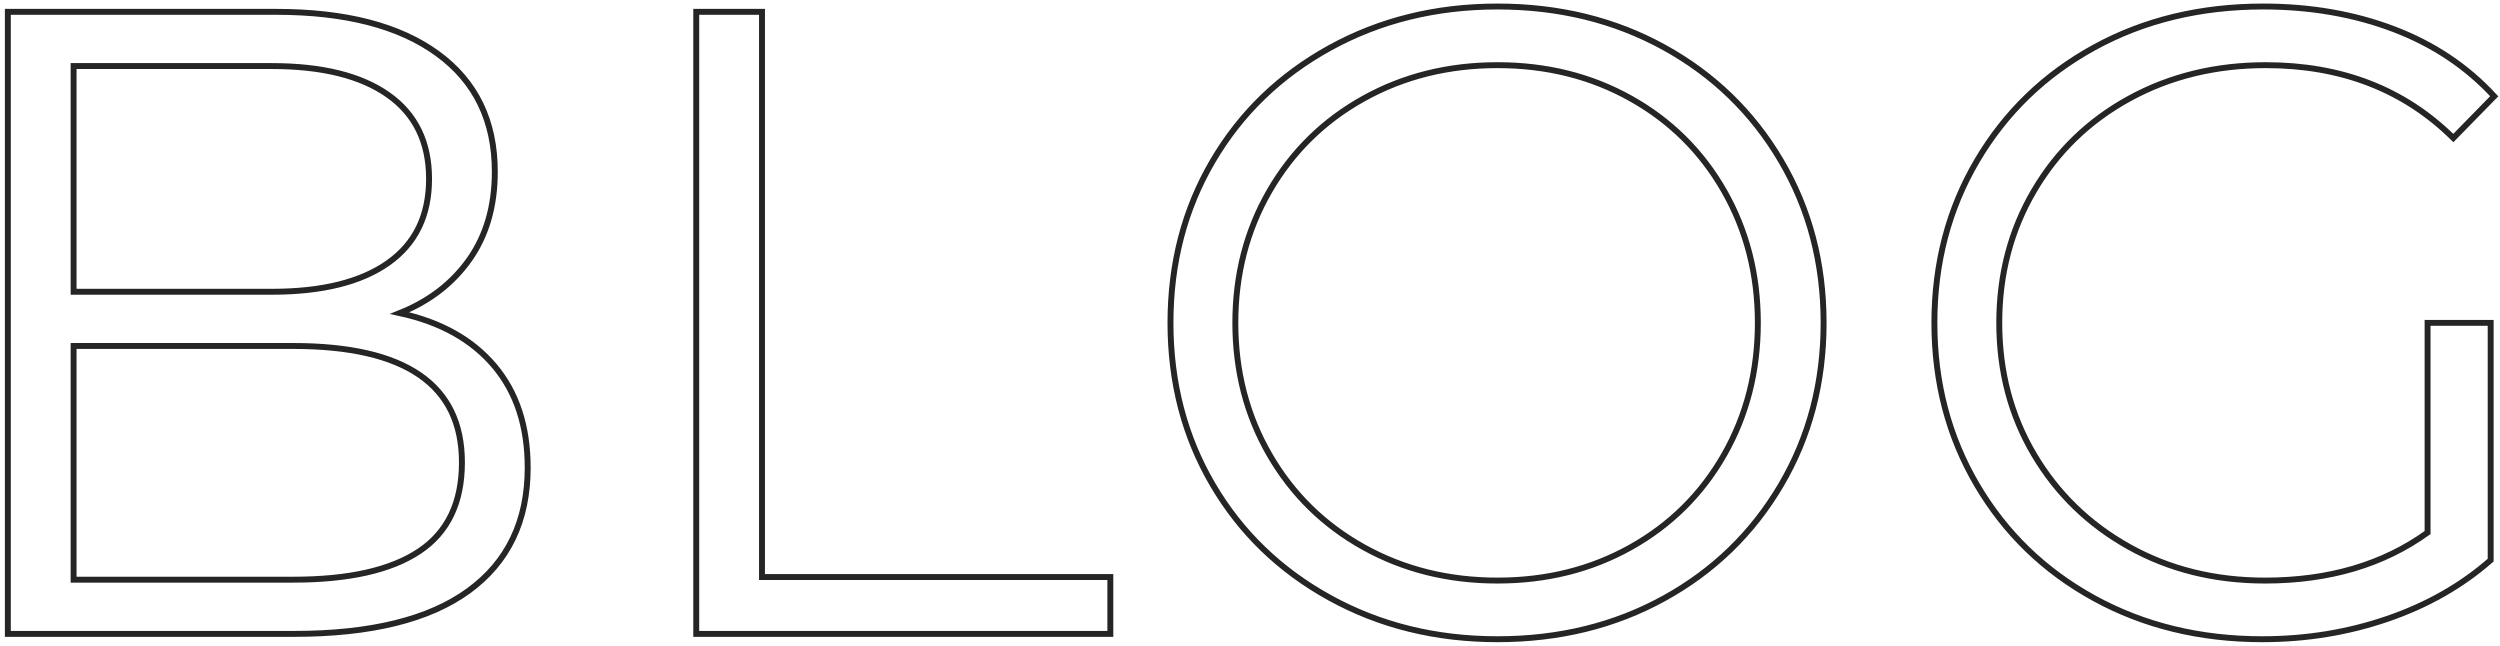 <?xml version="1.0" encoding="UTF-8"?> <svg xmlns="http://www.w3.org/2000/svg" xmlns:xlink="http://www.w3.org/1999/xlink" width="422px" height="109px" viewBox="0 0 422 109"> <!-- Generator: Sketch 52.5 (67469) - http://www.bohemiancoding.com/sketch --> <title>BLOG</title> <desc>Created with Sketch.</desc> <g id="Page-1" stroke="none" stroke-width="1" fill="none" fill-rule="evenodd"> <path d="M67.475,52.85 C74.375,54.35 79.7,57.325 83.45,61.775 C87.2,66.225 89.075,71.95 89.075,78.95 C89.075,87.95 85.75,94.875 79.1,99.725 C72.45,104.575 62.625,107 49.625,107 L1.325,107 L1.325,2 L46.625,2 C58.325,2 67.4,4.35 73.85,9.05 C80.3,13.75 83.525,20.4 83.525,29 C83.525,34.8 82.1,39.725 79.25,43.775 C76.4,47.825 72.475,50.85 67.475,52.85 Z M12.425,11.15 L12.425,49.25 L45.875,49.25 C54.375,49.25 60.925,47.625 65.525,44.375 C70.125,41.125 72.425,36.4 72.425,30.2 C72.425,24 70.125,19.275 65.525,16.025 C60.925,12.775 54.375,11.15 45.875,11.15 L12.425,11.15 Z M49.475,97.85 C58.875,97.85 65.975,96.25 70.775,93.05 C75.575,89.85 77.975,84.85 77.975,78.05 C77.975,64.95 68.475,58.4 49.475,58.4 L12.425,58.4 L12.425,97.85 L49.475,97.85 Z M117.525,2 L128.625,2 L128.625,97.4 L187.425,97.4 L187.425,107 L117.525,107 L117.525,2 Z M252.775,107.9 C242.375,107.9 232.95,105.575 224.5,100.925 C216.05,96.275 209.45,89.9 204.7,81.8 C199.95,73.7 197.575,64.6 197.575,54.5 C197.575,44.4 199.95,35.3 204.7,27.2 C209.45,19.1 216.05,12.725 224.5,8.075 C232.95,3.425 242.375,1.1 252.775,1.1 C263.175,1.1 272.55,3.4 280.9,8 C289.25,12.6 295.825,18.975 300.625,27.125 C305.425,35.275 307.825,44.4 307.825,54.5 C307.825,64.6 305.425,73.725 300.625,81.875 C295.825,90.025 289.25,96.4 280.9,101 C272.55,105.6 263.175,107.9 252.775,107.9 Z M252.775,98 C261.075,98 268.575,96.125 275.275,92.375 C281.975,88.625 287.225,83.425 291.025,76.775 C294.825,70.125 296.725,62.7 296.725,54.5 C296.725,46.3 294.825,38.875 291.025,32.225 C287.225,25.575 281.975,20.375 275.275,16.625 C268.575,12.875 261.075,11 252.775,11 C244.475,11 236.95,12.875 230.2,16.625 C223.45,20.375 218.15,25.575 214.3,32.225 C210.45,38.875 208.525,46.3 208.525,54.5 C208.525,62.7 210.45,70.125 214.3,76.775 C218.15,83.425 223.45,88.625 230.2,92.375 C236.95,96.125 244.475,98 252.775,98 Z M409.775,54.5 L420.425,54.5 L420.425,94.55 C415.525,98.85 409.725,102.15 403.025,104.45 C396.325,106.75 389.275,107.9 381.875,107.9 C371.375,107.9 361.925,105.6 353.525,101 C345.125,96.4 338.525,90.025 333.725,81.875 C328.925,73.725 326.525,64.6 326.525,54.5 C326.525,44.4 328.925,35.275 333.725,27.125 C338.525,18.975 345.125,12.6 353.525,8 C361.925,3.4 371.425,1.1 382.025,1.1 C390.025,1.1 397.375,2.375 404.075,4.925 C410.775,7.475 416.425,11.25 421.025,16.25 L414.125,23.3 C405.825,15.1 395.275,11 382.475,11 C373.975,11 366.3,12.875 359.45,16.625 C352.6,20.375 347.225,25.575 343.325,32.225 C339.425,38.875 337.475,46.3 337.475,54.5 C337.475,62.7 339.425,70.1 343.325,76.7 C347.225,83.3 352.575,88.5 359.375,92.3 C366.175,96.1 373.825,98 382.325,98 C393.125,98 402.275,95.3 409.775,89.9 L409.775,54.5 Z" id="BLOG" stroke="#252525"></path> </g> </svg> 